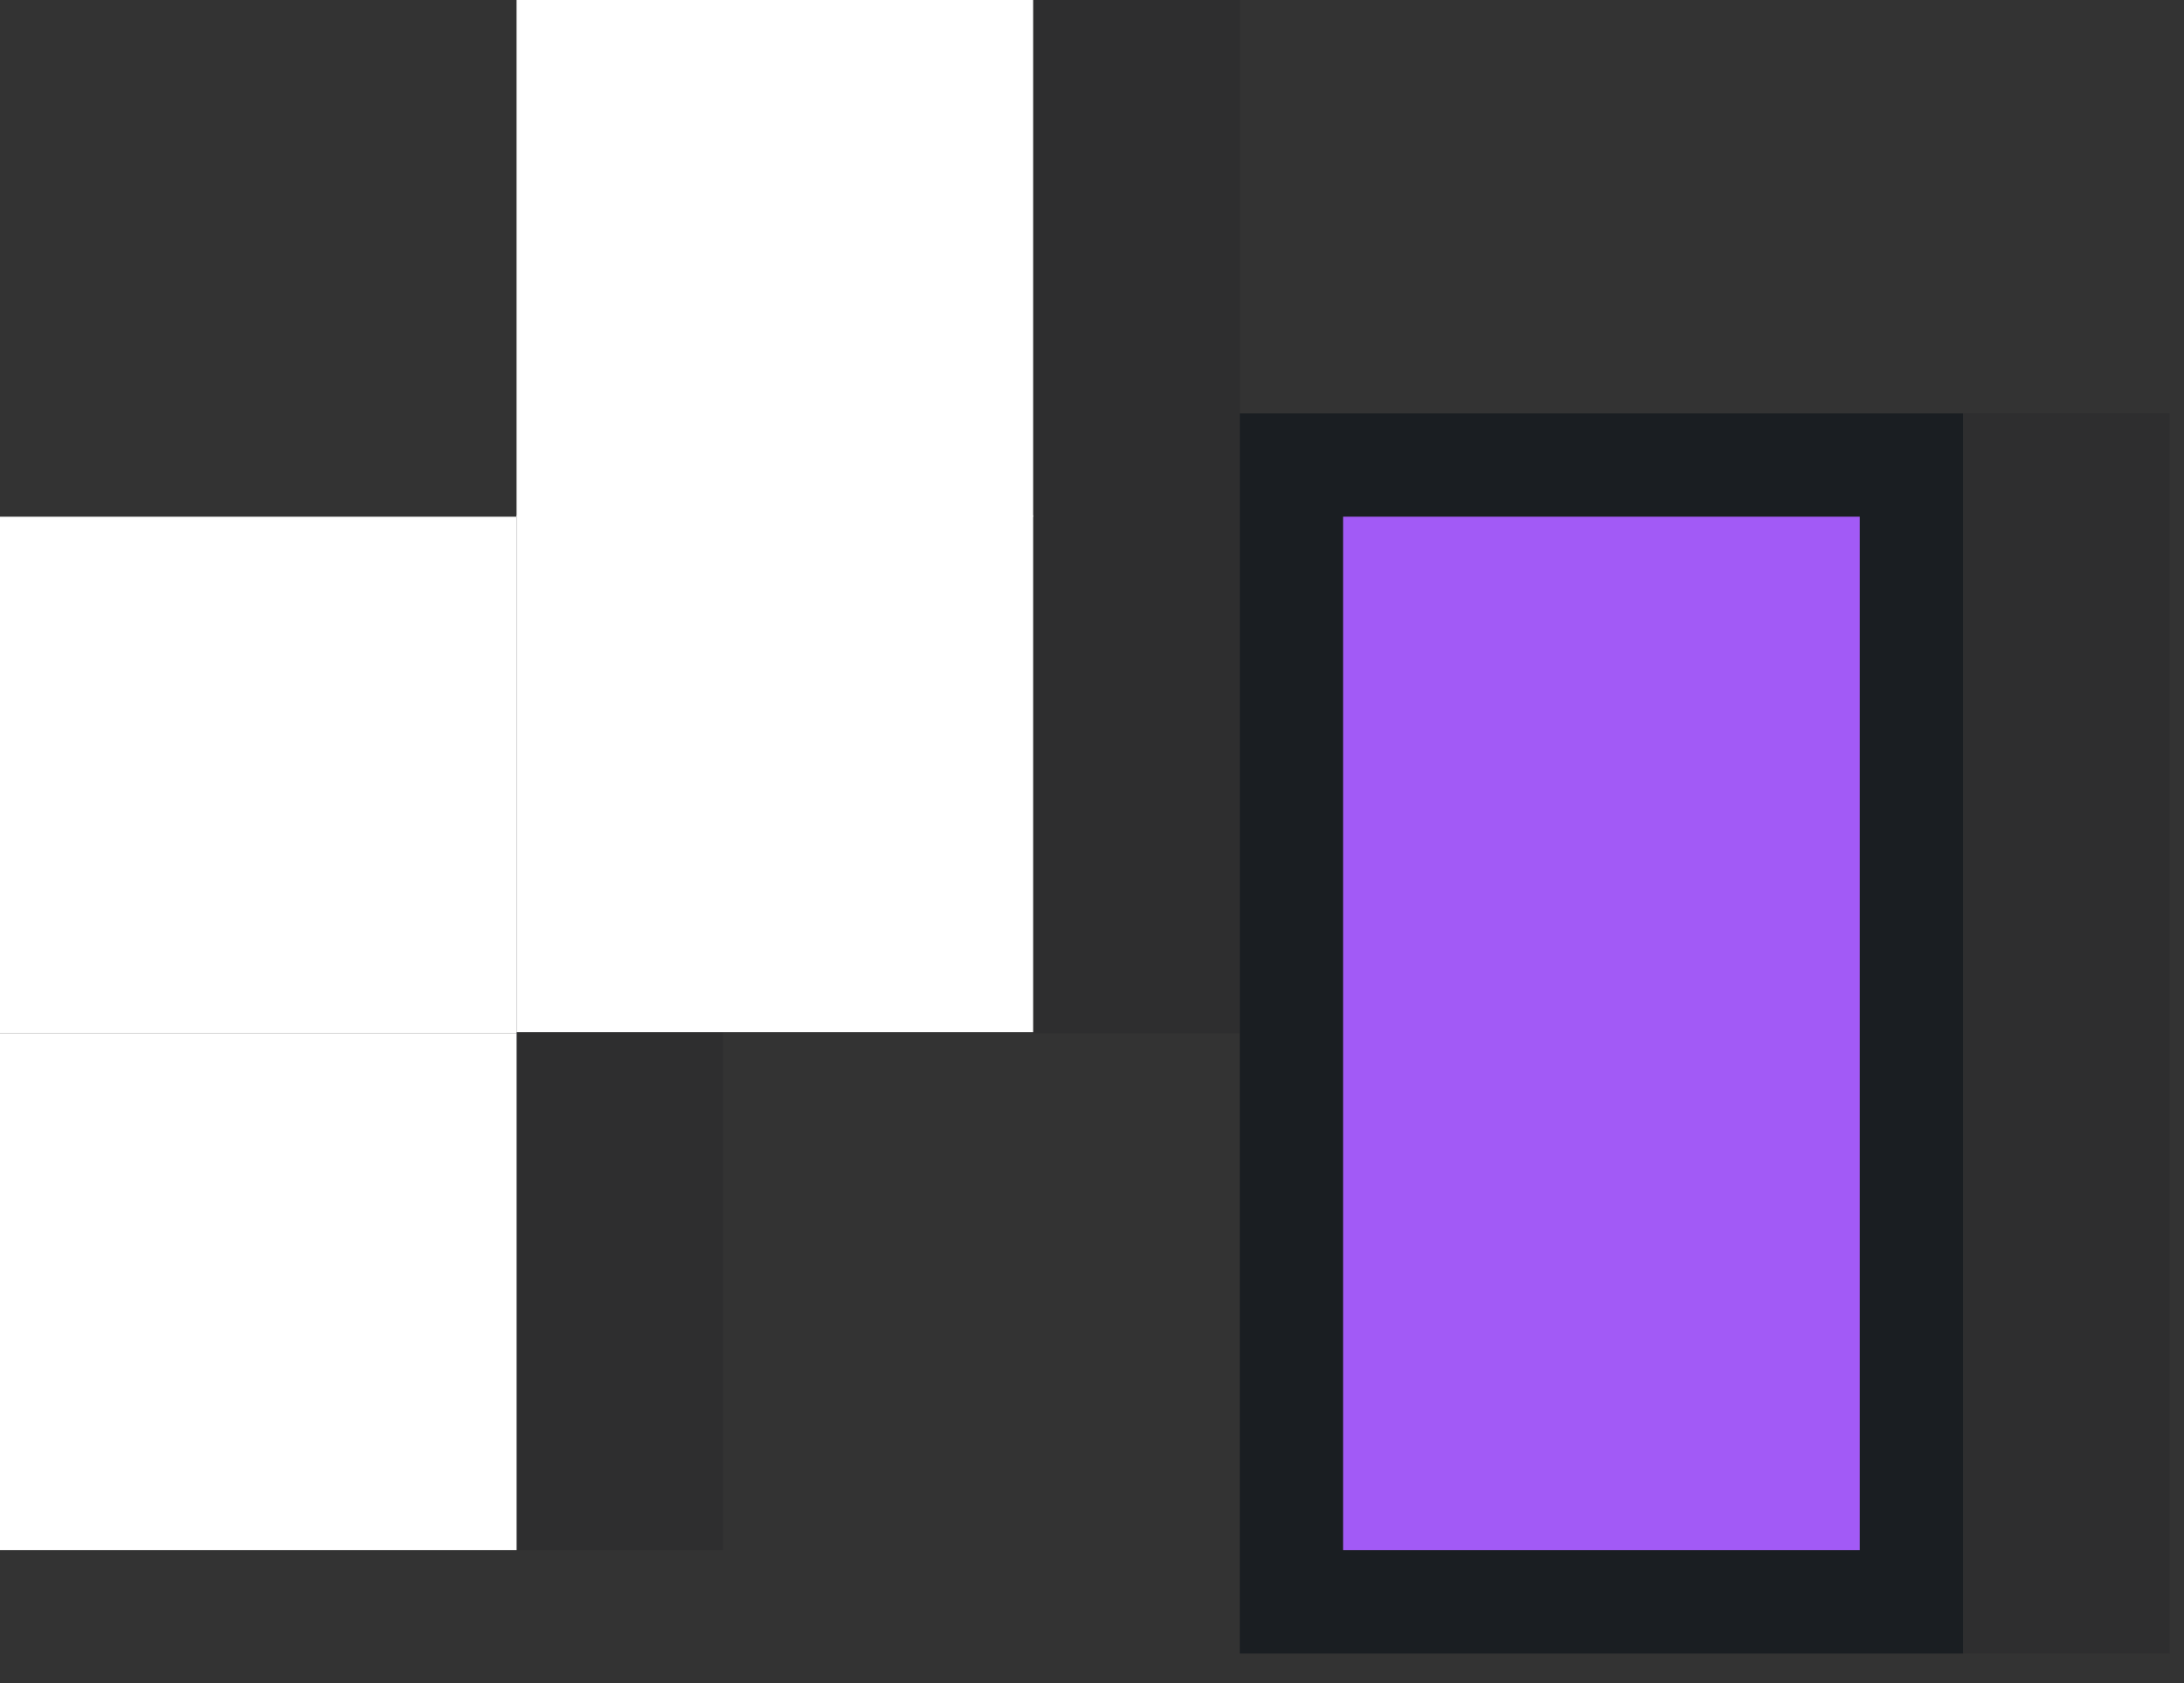 <svg width="61" height="47" viewBox="0 0 61 47" fill="none" xmlns="http://www.w3.org/2000/svg">
<rect x="0" y="0" width="61" height="47" fill="#333333" stroke="none"/>
<rect opacity="0.1" x="14.429" y="43.285" width="28.857" height="5.771" transform="rotate(-90 14.429 43.285)" fill="#07090A"/>
<rect x="14.429" y="28.857" width="14.429" height="14.429" transform="rotate(180 14.429 28.857)" fill="white"/>
<rect x="14.429" y="43.285" width="14.429" height="14.429" transform="rotate(180 14.429 43.285)" fill="white"/>
<rect x="28.857" y="14.428" width="14.429" height="14.429" transform="rotate(180 28.857 14.428)" fill="white"/>
<rect x="28.857" y="28.82" width="14.429" height="14.429" transform="rotate(180 28.857 28.82)" fill="white"/>
<rect opacity="0.1" x="28.857" y="28.857" width="28.857" height="5.771" transform="rotate(-90 28.857 28.857)" fill="#07090A"/>
<rect opacity="0.1" x="54.828" y="46.172" width="34.629" height="5.771" transform="rotate(-90 54.828 46.172)" fill="#07090A"/>
<path fill-rule="evenodd" clip-rule="evenodd" d="M54.828 46.172L34.628 46.172L34.628 11.543L54.828 11.543L54.828 46.172ZM51.942 43.286L51.942 14.429L37.514 14.429L37.514 43.286L51.942 43.286Z" fill="#1A1E22"/>
<path d="M51.942 43.285L37.514 43.285L37.514 14.428L51.942 14.428L51.942 43.285Z" fill="#A25AF6"/>
</svg>
